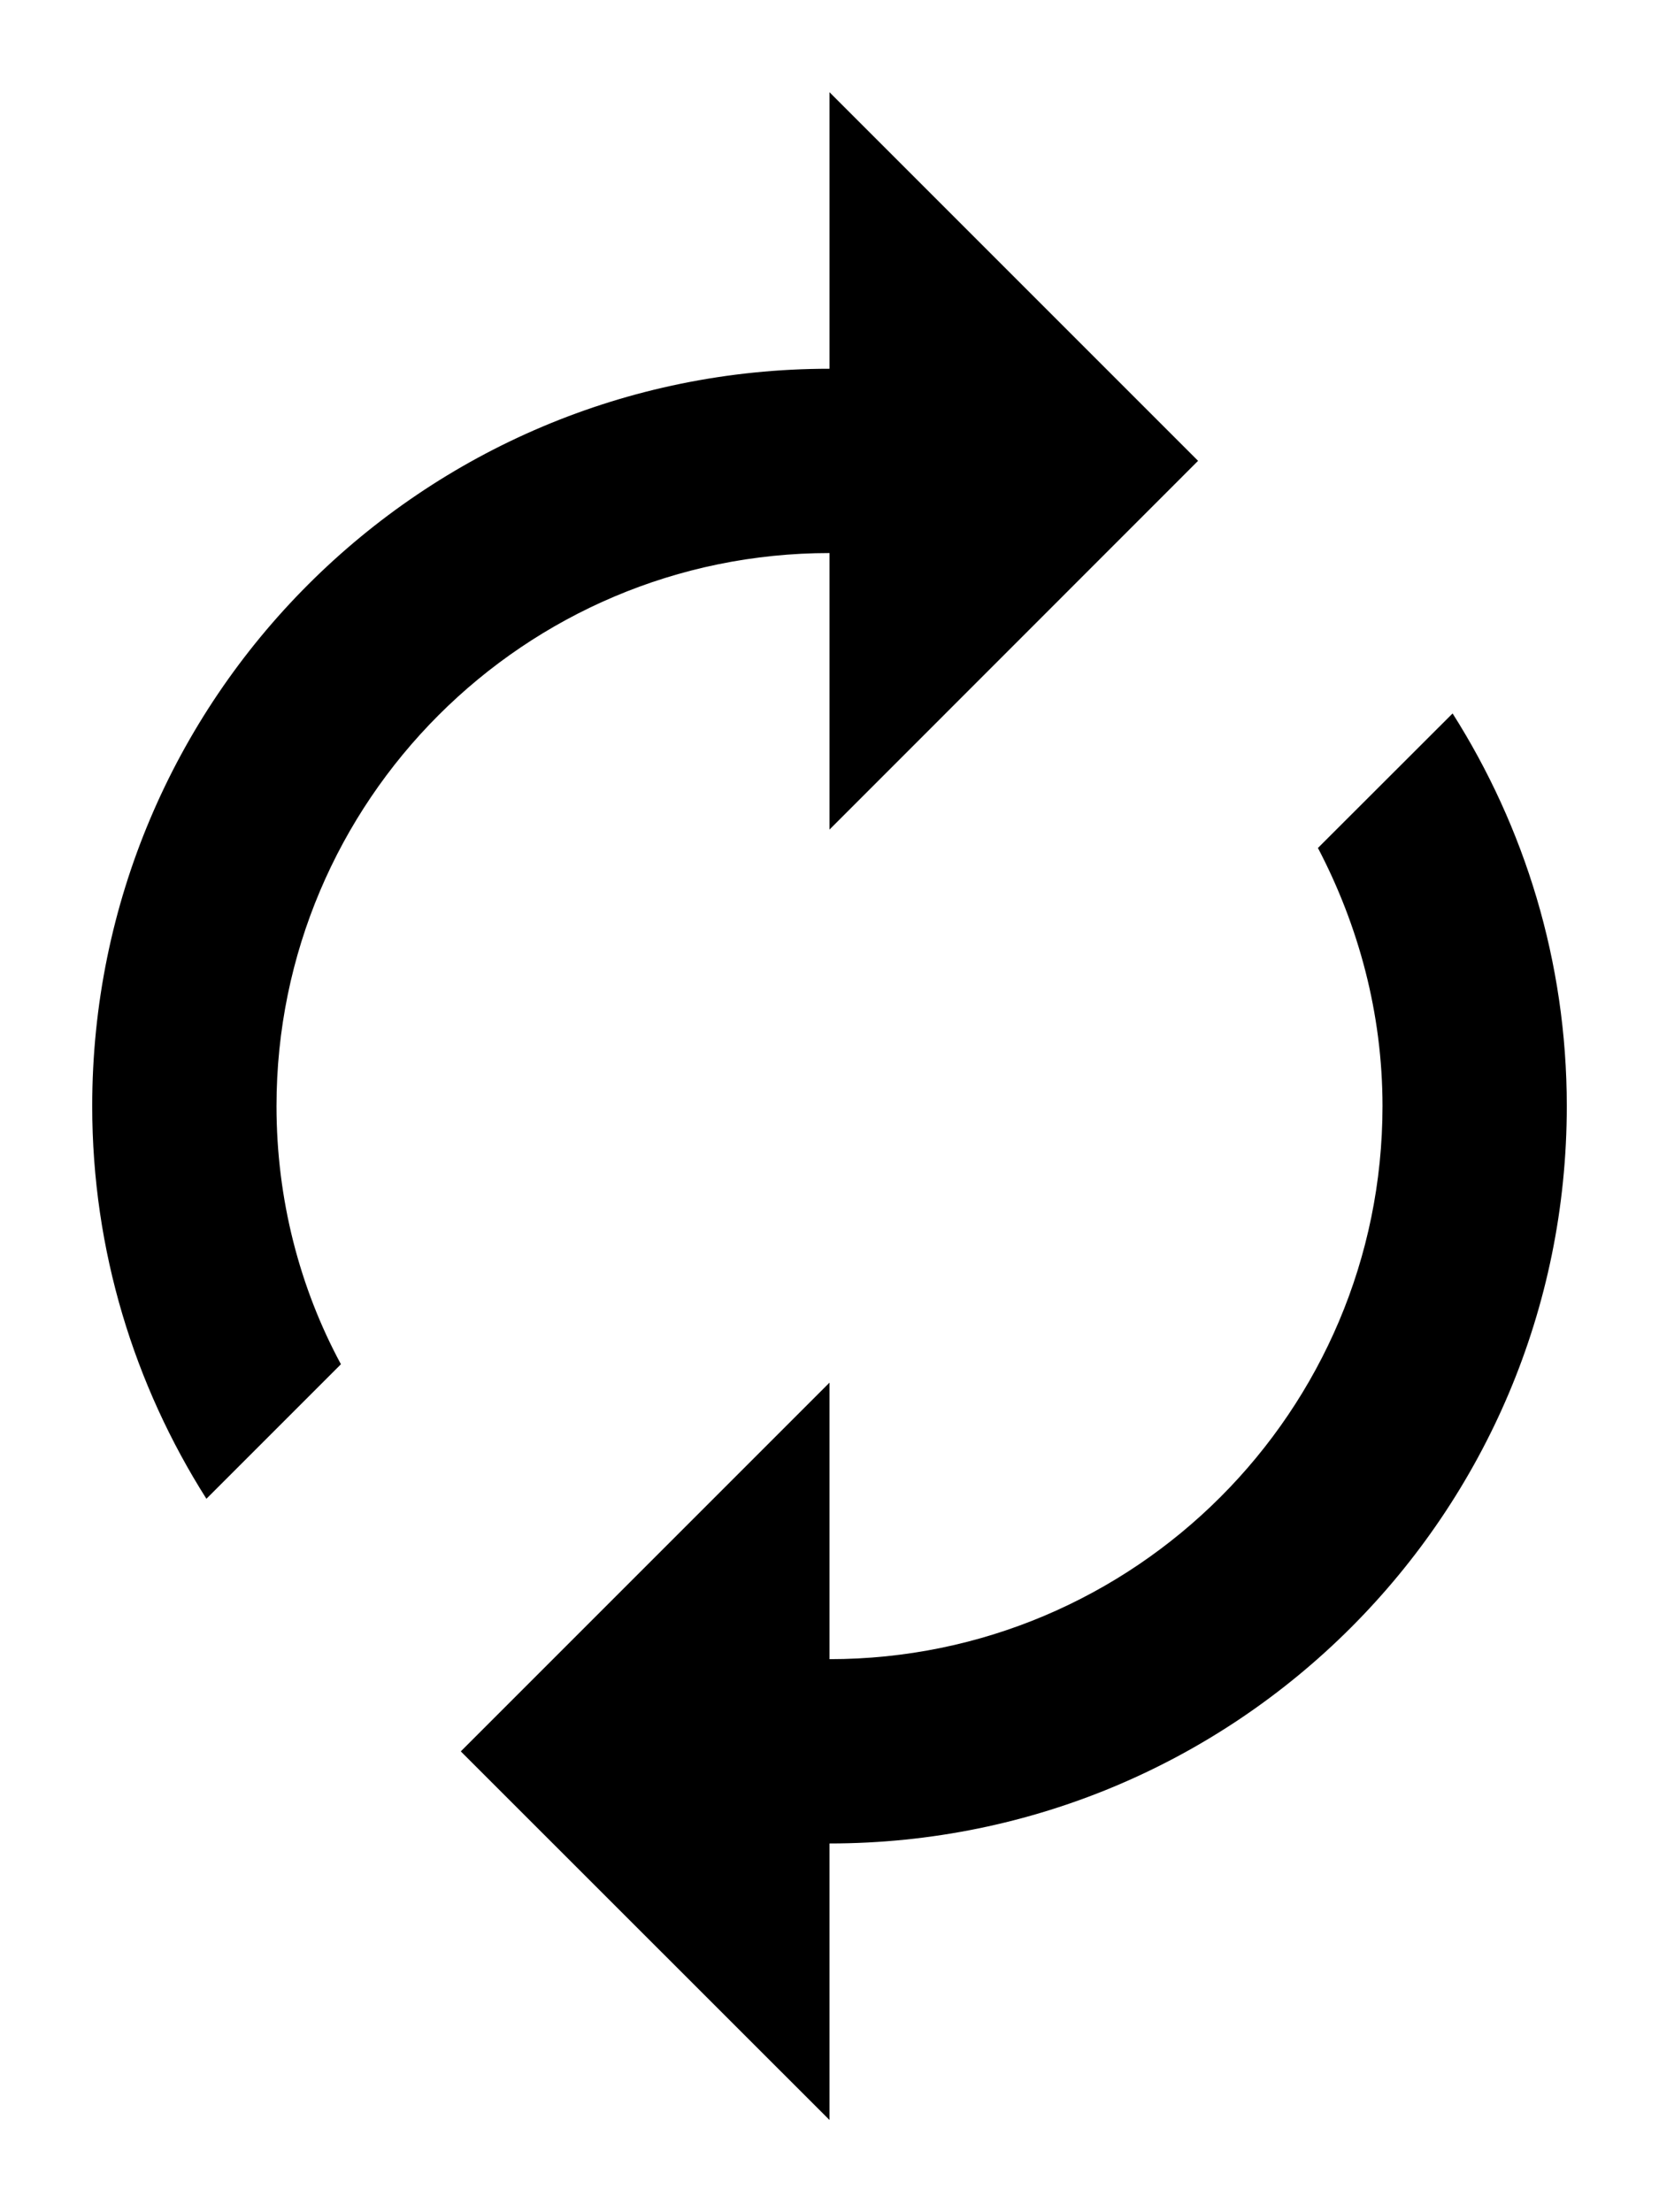 <svg width="12" height="16" viewBox="0 0 12 16" fill="none" xmlns="http://www.w3.org/2000/svg">
<path fill-rule="evenodd" clip-rule="evenodd" d="M6 6V4C3.793 4 2 5.793 2 8C2 8.673 2.167 9.313 2.466 9.867L1.493 10.84C0.973 10.02 0.667 9.047 0.667 8C0.667 5.053 3.053 2.667 6 2.667V0.667L8.666 3.333L6 6ZM9.533 6.133L10.507 5.16C11.027 5.98 11.333 6.953 11.333 8C11.333 10.947 8.947 13.333 6 13.333V15.333L3.333 12.667L6 10V12C8.207 12 10 10.207 10 8C10 7.327 9.826 6.693 9.533 6.133Z" fill="black"/>
</svg>
